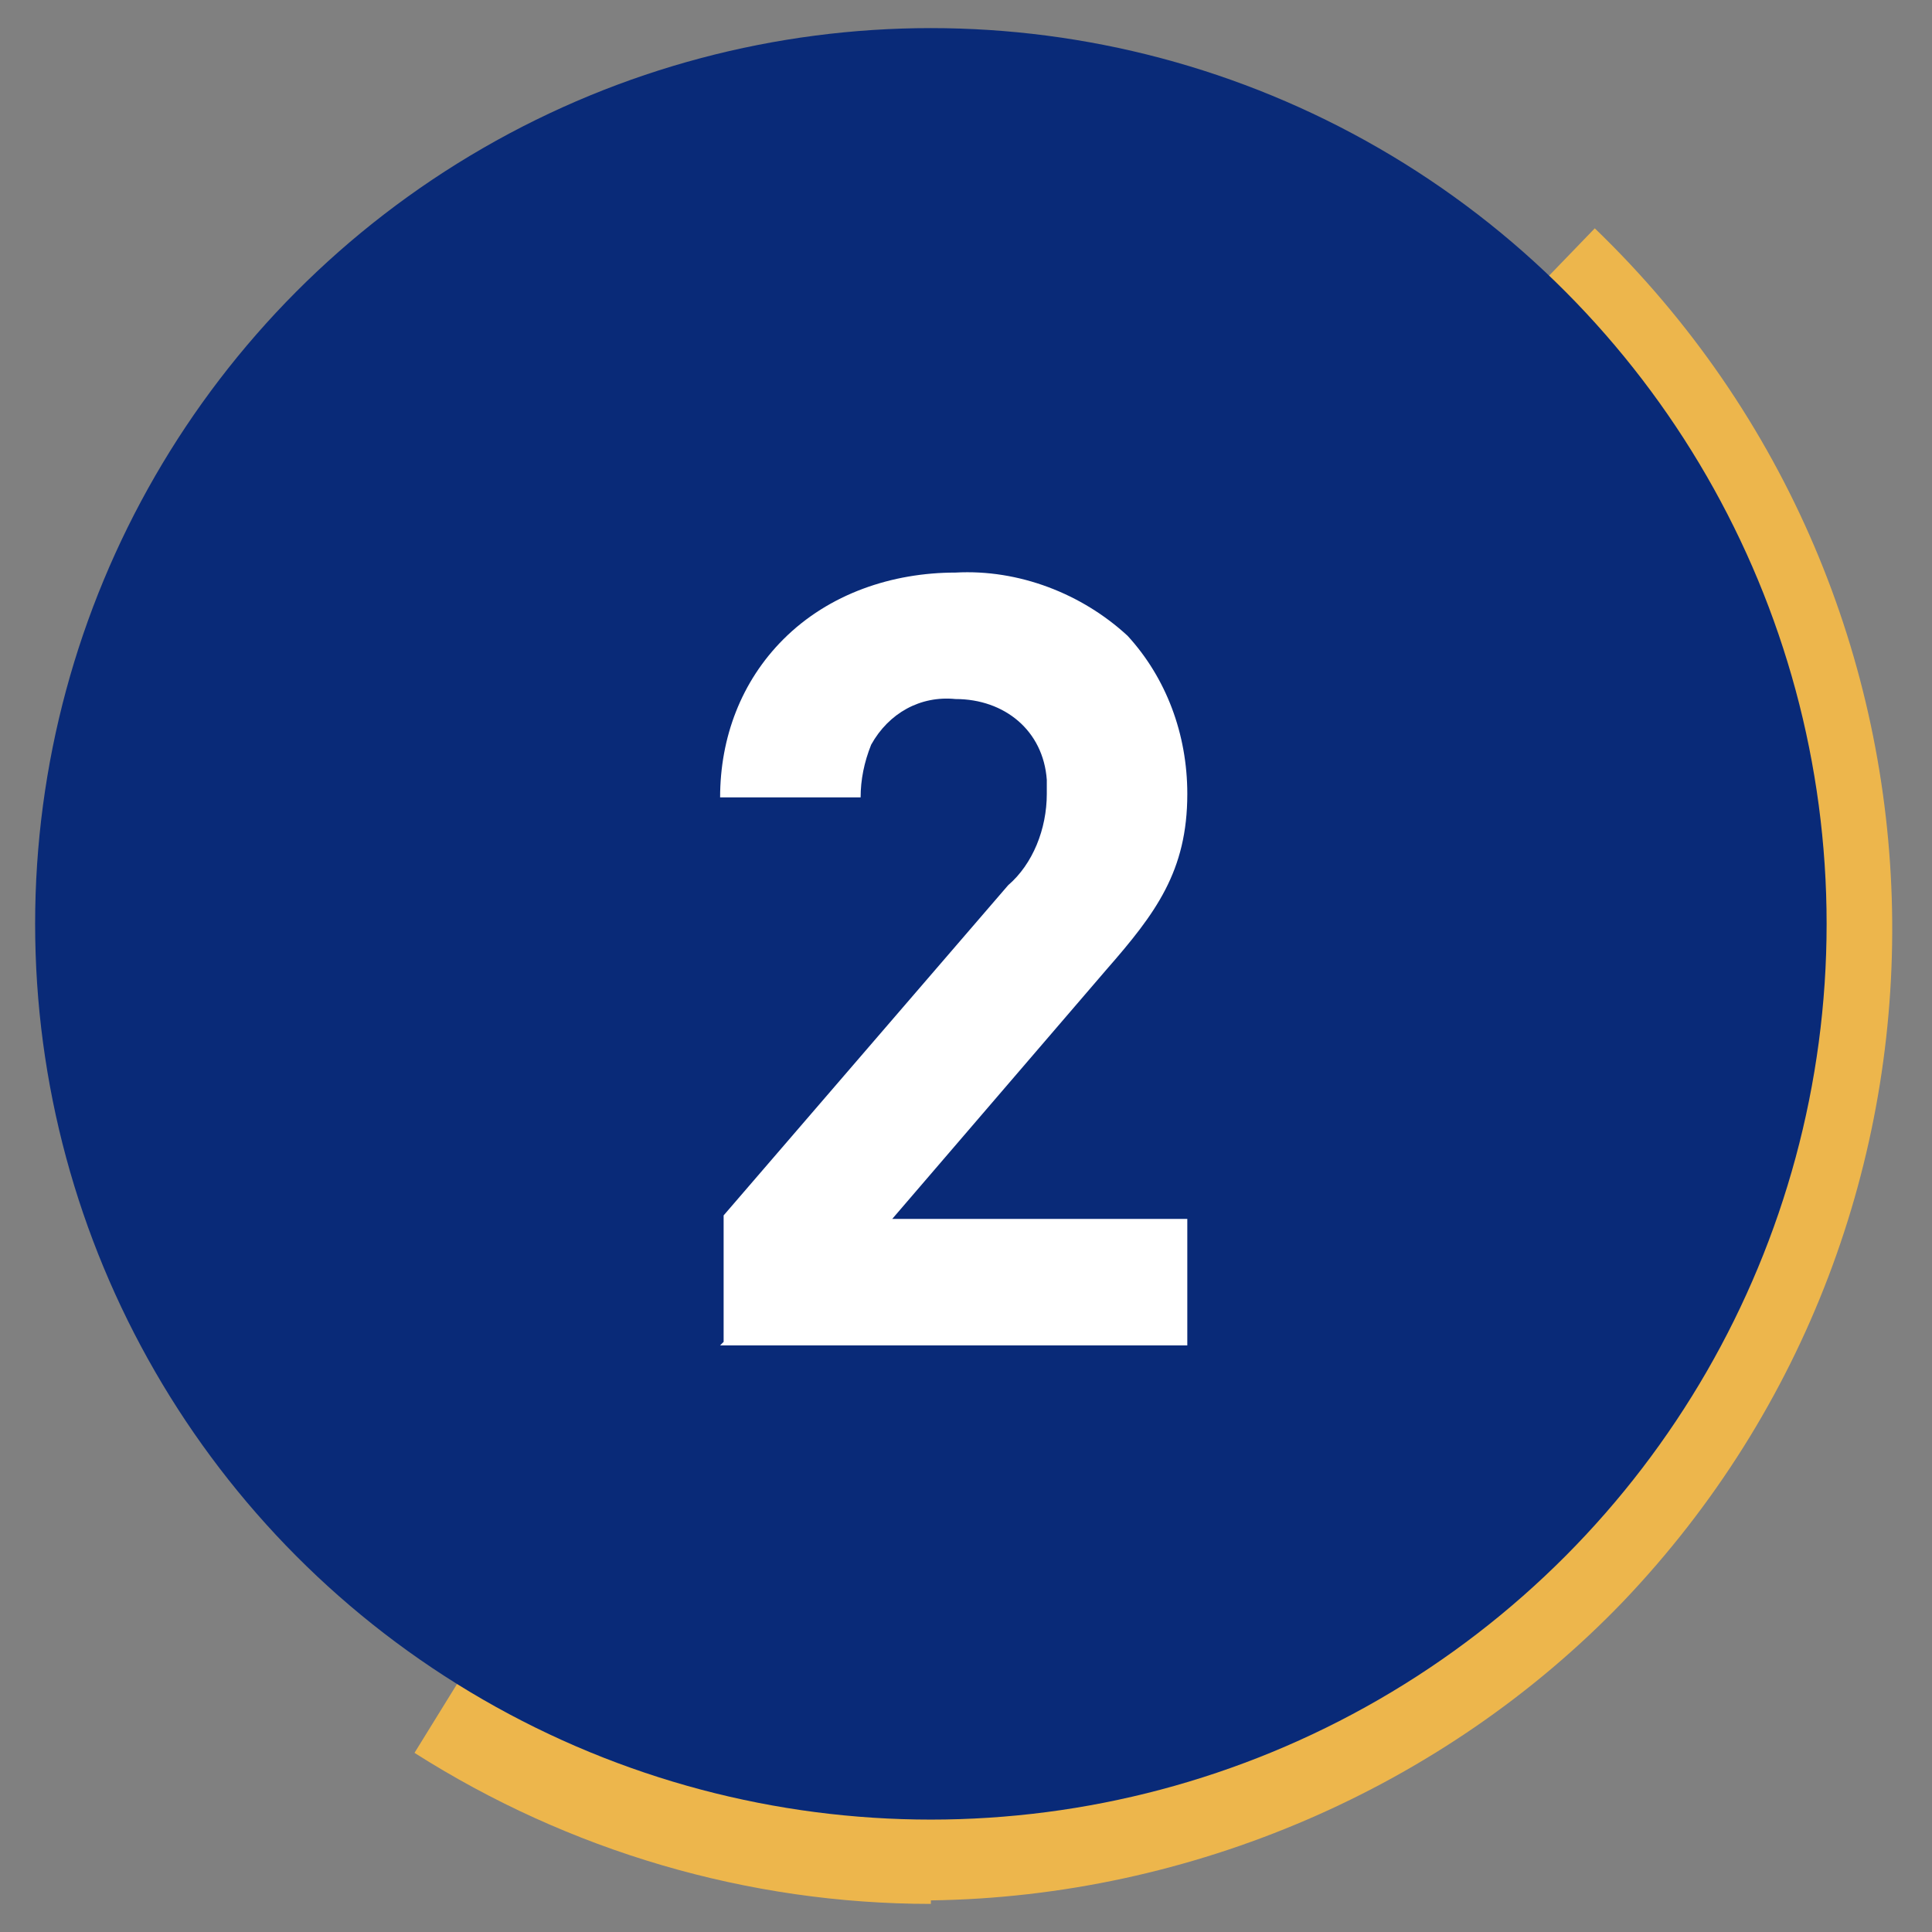 <?xml version="1.0" encoding="UTF-8"?>
<svg id="num02.svg" xmlns="http://www.w3.org/2000/svg" version="1.1" viewBox="0 0 55 55">
  <rect x="0" y="0" width="55" height="55" fill="#808080" stroke="none"/>
  <!-- Generator: Adobe Illustrator 29.7.1, SVG Export Plug-In . SVG Version: 2.1.1 Build 8)  -->
  <defs>
    <style>
      .st0 {
        fill: #fff;
        fill-rule: evenodd;
      }

      .st1 {
        fill: #edb64c;
      }

      .st2 {
        fill: #092a78;
      }
    </style>
  </defs>
  <g id="_楕円形_1_のコピー">
    <path class="st1" d="M26.5,54.2c-5.2,0-10.3-1.5-14.7-4.3l2.1-3.4c3.7,2.4,8.1,3.7,12.5,3.7h0c6.3,0,12.5-2.7,16.9-7.3,4.4-4.6,6.7-10.5,6.6-16.9-.1-6.3-2.7-12.2-7.3-16.6l2.8-2.9c11,10.6,11.3,28.1.8,39.1-5.1,5.3-12.3,8.4-19.7,8.5h0,0Z"/>
  </g>
  <circle id="_楕円形_1" class="st2" cx="26.5" cy="26.3" r="25.5"/>
  <path id="_2" class="st0" d="M20.5,38.3h13.3v-3.6h-8.4l6.1-7.1c1.4-1.6,2.3-2.8,2.3-5,0-1.7-.6-3.3-1.7-4.5-1.3-1.2-3.1-1.9-4.9-1.8-1.8,0-3.6.6-4.9,1.9-1.2,1.2-1.8,2.8-1.8,4.5h4c0-.5.1-1,.3-1.5.5-.9,1.4-1.4,2.4-1.3,1.4,0,2.5.9,2.6,2.3v.4c0,1-.4,2-1.1,2.6l-8.1,9.4v3.6h0Z"/>
</svg>